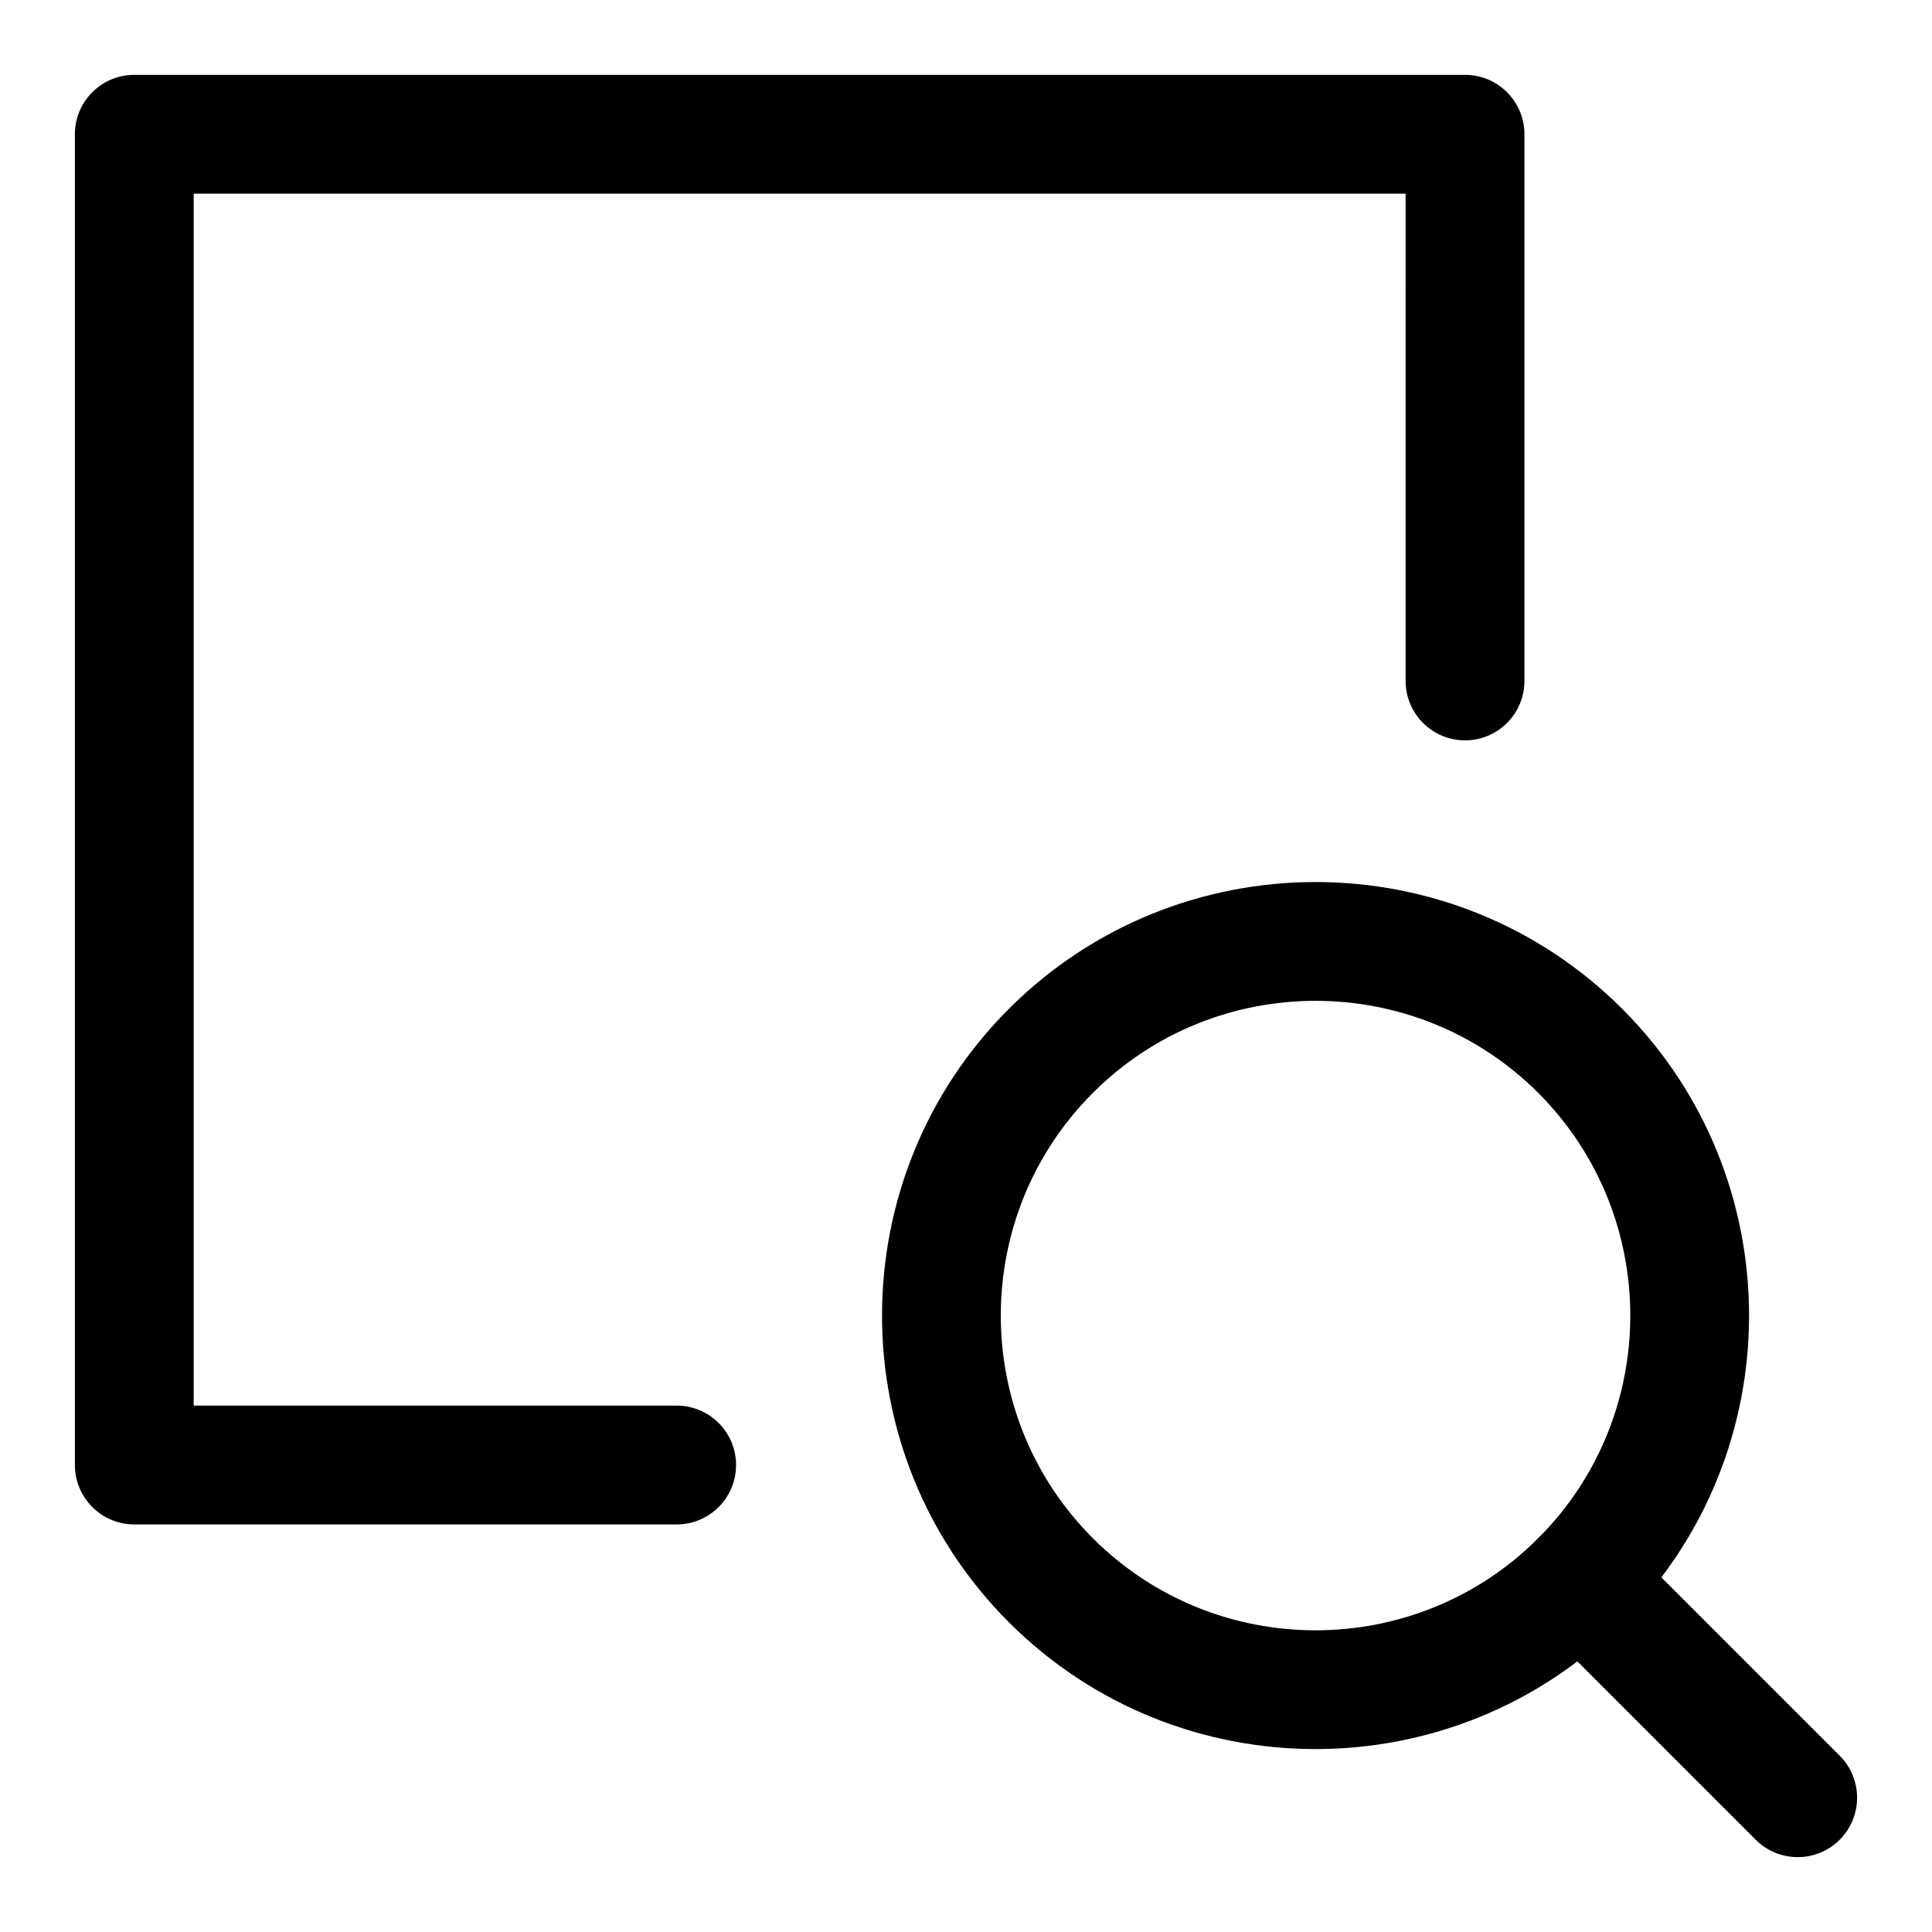 <?xml version="1.0" encoding="UTF-8"?>
<!-- Uploaded to: ICON Repo, www.iconrepo.com, Generator: ICON Repo Mixer Tools -->
<svg fill="#000000" width="800px" height="800px" version="1.1" viewBox="144 144 512 512" xmlns="http://www.w3.org/2000/svg">
 <g>
  <path d="m620.41 636.16c-4.027 0-8.055-1.539-11.133-4.613l-57.641-57.641c-6.148-6.148-6.148-16.113 0-22.262 6.148-6.148 16.113-6.148 22.262 0l57.641 57.641c6.148 6.148 6.148 16.113 0 22.262-3.07 3.074-7.098 4.613-11.129 4.613z"/>
  <path d="m492.63 607.52c-29.434 0-58.863-11.199-81.273-33.609-44.816-44.812-44.816-117.73 0-162.55 44.816-44.816 117.73-44.816 162.55 0 44.816 44.812 44.816 117.73 0 162.55-22.41 22.41-51.836 33.609-81.273 33.609zm0-198.29c-21.371 0-42.742 8.133-59.008 24.398-32.535 32.543-32.535 85.477 0 118.02 32.535 32.535 85.484 32.535 118.02 0 32.535-32.543 32.535-85.477 0-118.02-16.27-16.266-37.641-24.398-59.012-24.398z"/>
  <path d="m323.32 547.99h-143.73c-8.695 0-15.742-7.051-15.742-15.742l-0.004-352.67c0-8.695 7.051-15.742 15.742-15.742h352.66c8.695 0 15.742 7.051 15.742 15.742v144.88c0 8.695-7.051 15.742-15.742 15.742-8.695 0-15.742-7.051-15.742-15.742l0.004-129.14h-321.18v321.18h127.99c8.695 0 15.742 7.051 15.742 15.742 0.004 8.699-7.043 15.75-15.738 15.75z"/>
 </g>
</svg>